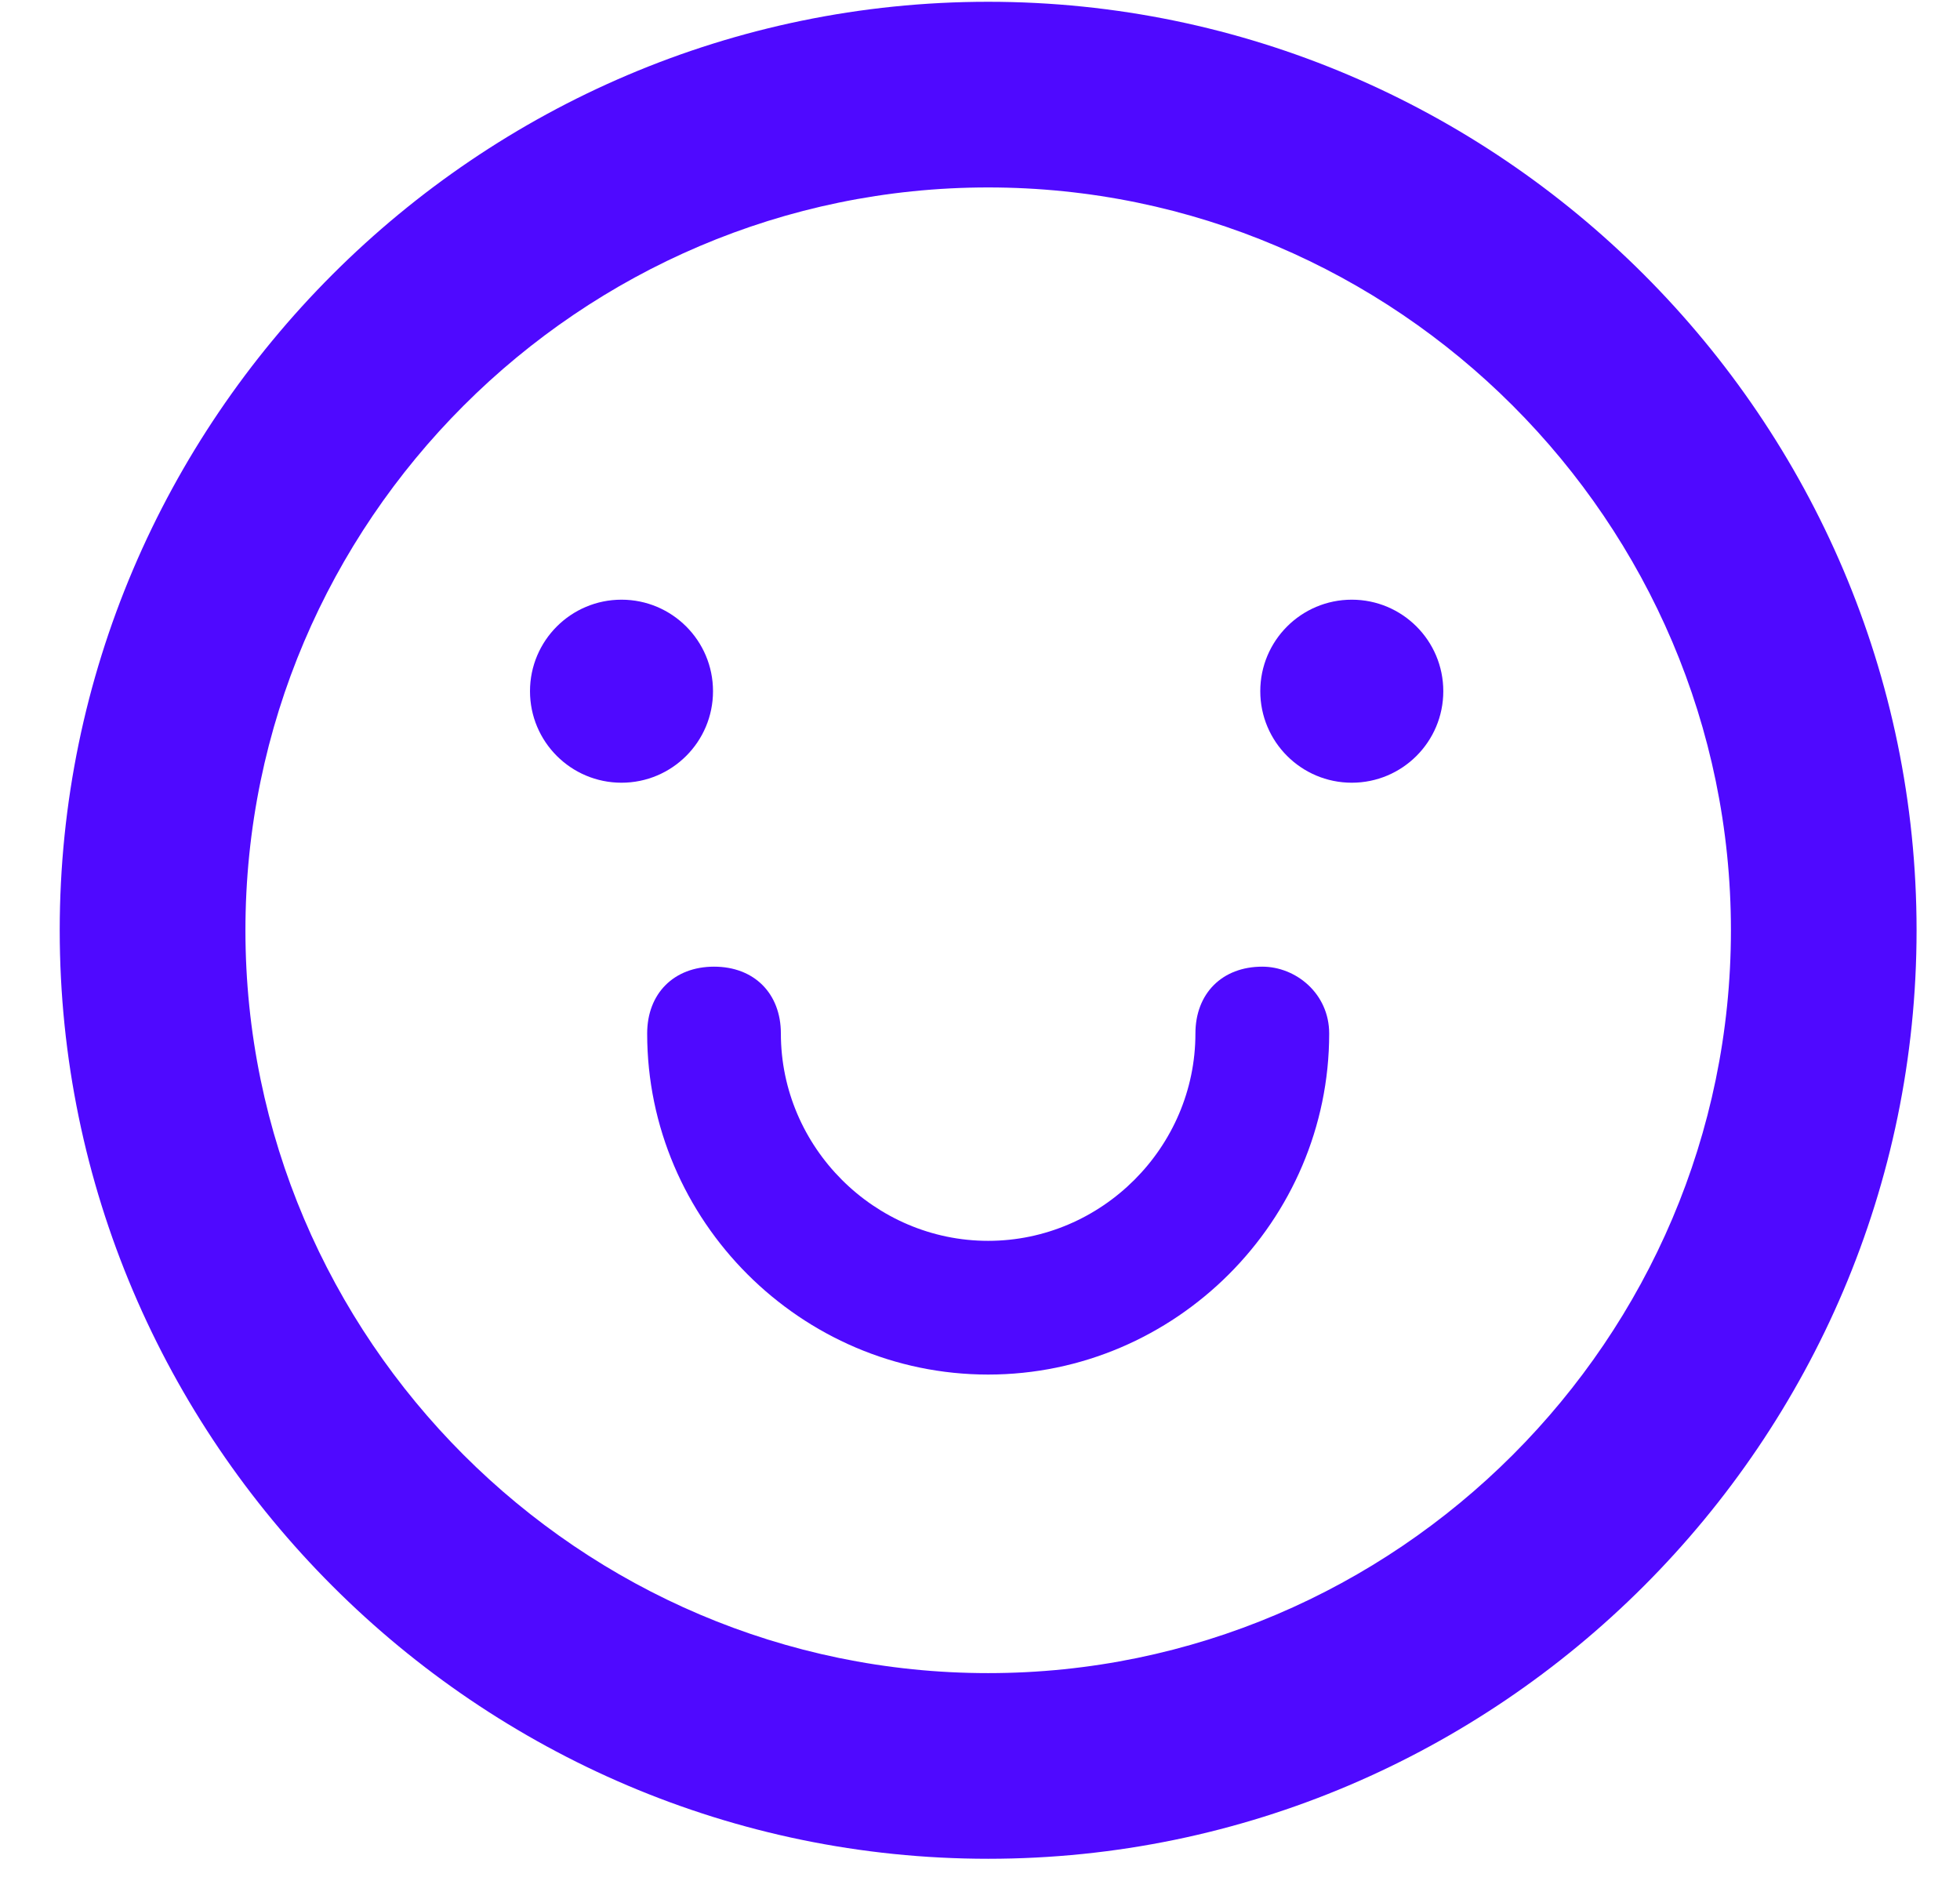 <?xml version="1.0" encoding="UTF-8"?> <svg xmlns="http://www.w3.org/2000/svg" width="32" height="31" viewBox="0 0 32 31" fill="none"><path d="M16.133 0.029C7.796 0.029 0.975 6.85 0.975 15.187C0.975 23.524 7.796 30.345 16.133 30.345C24.47 30.345 31.291 23.524 31.291 15.187C31.291 6.85 24.47 0.029 16.133 0.029ZM16.133 27.314C9.464 27.314 4.007 21.857 4.007 15.187C4.007 8.517 9.464 3.06 16.133 3.06C22.803 3.06 28.26 8.517 28.26 15.187C28.26 21.857 22.803 27.314 16.133 27.314Z" fill="#4F09FF"></path><path d="M20.609 15.781C19.954 15.781 19.517 16.218 19.517 16.873C19.517 18.729 17.989 20.257 16.133 20.257C14.278 20.257 12.749 18.729 12.749 16.873C12.749 16.218 12.313 15.781 11.658 15.781C11.003 15.781 10.566 16.218 10.566 16.873C10.566 19.93 13.077 22.44 16.133 22.44C19.19 22.44 21.701 19.93 21.701 16.873C21.701 16.218 21.155 15.781 20.609 15.781Z" fill="#4F09FF"></path><circle cx="10.147" cy="11.284" r="1.494" fill="#4F09FF"></circle><circle cx="22.07" cy="11.284" r="1.494" fill="#4F09FF"></circle></svg> 